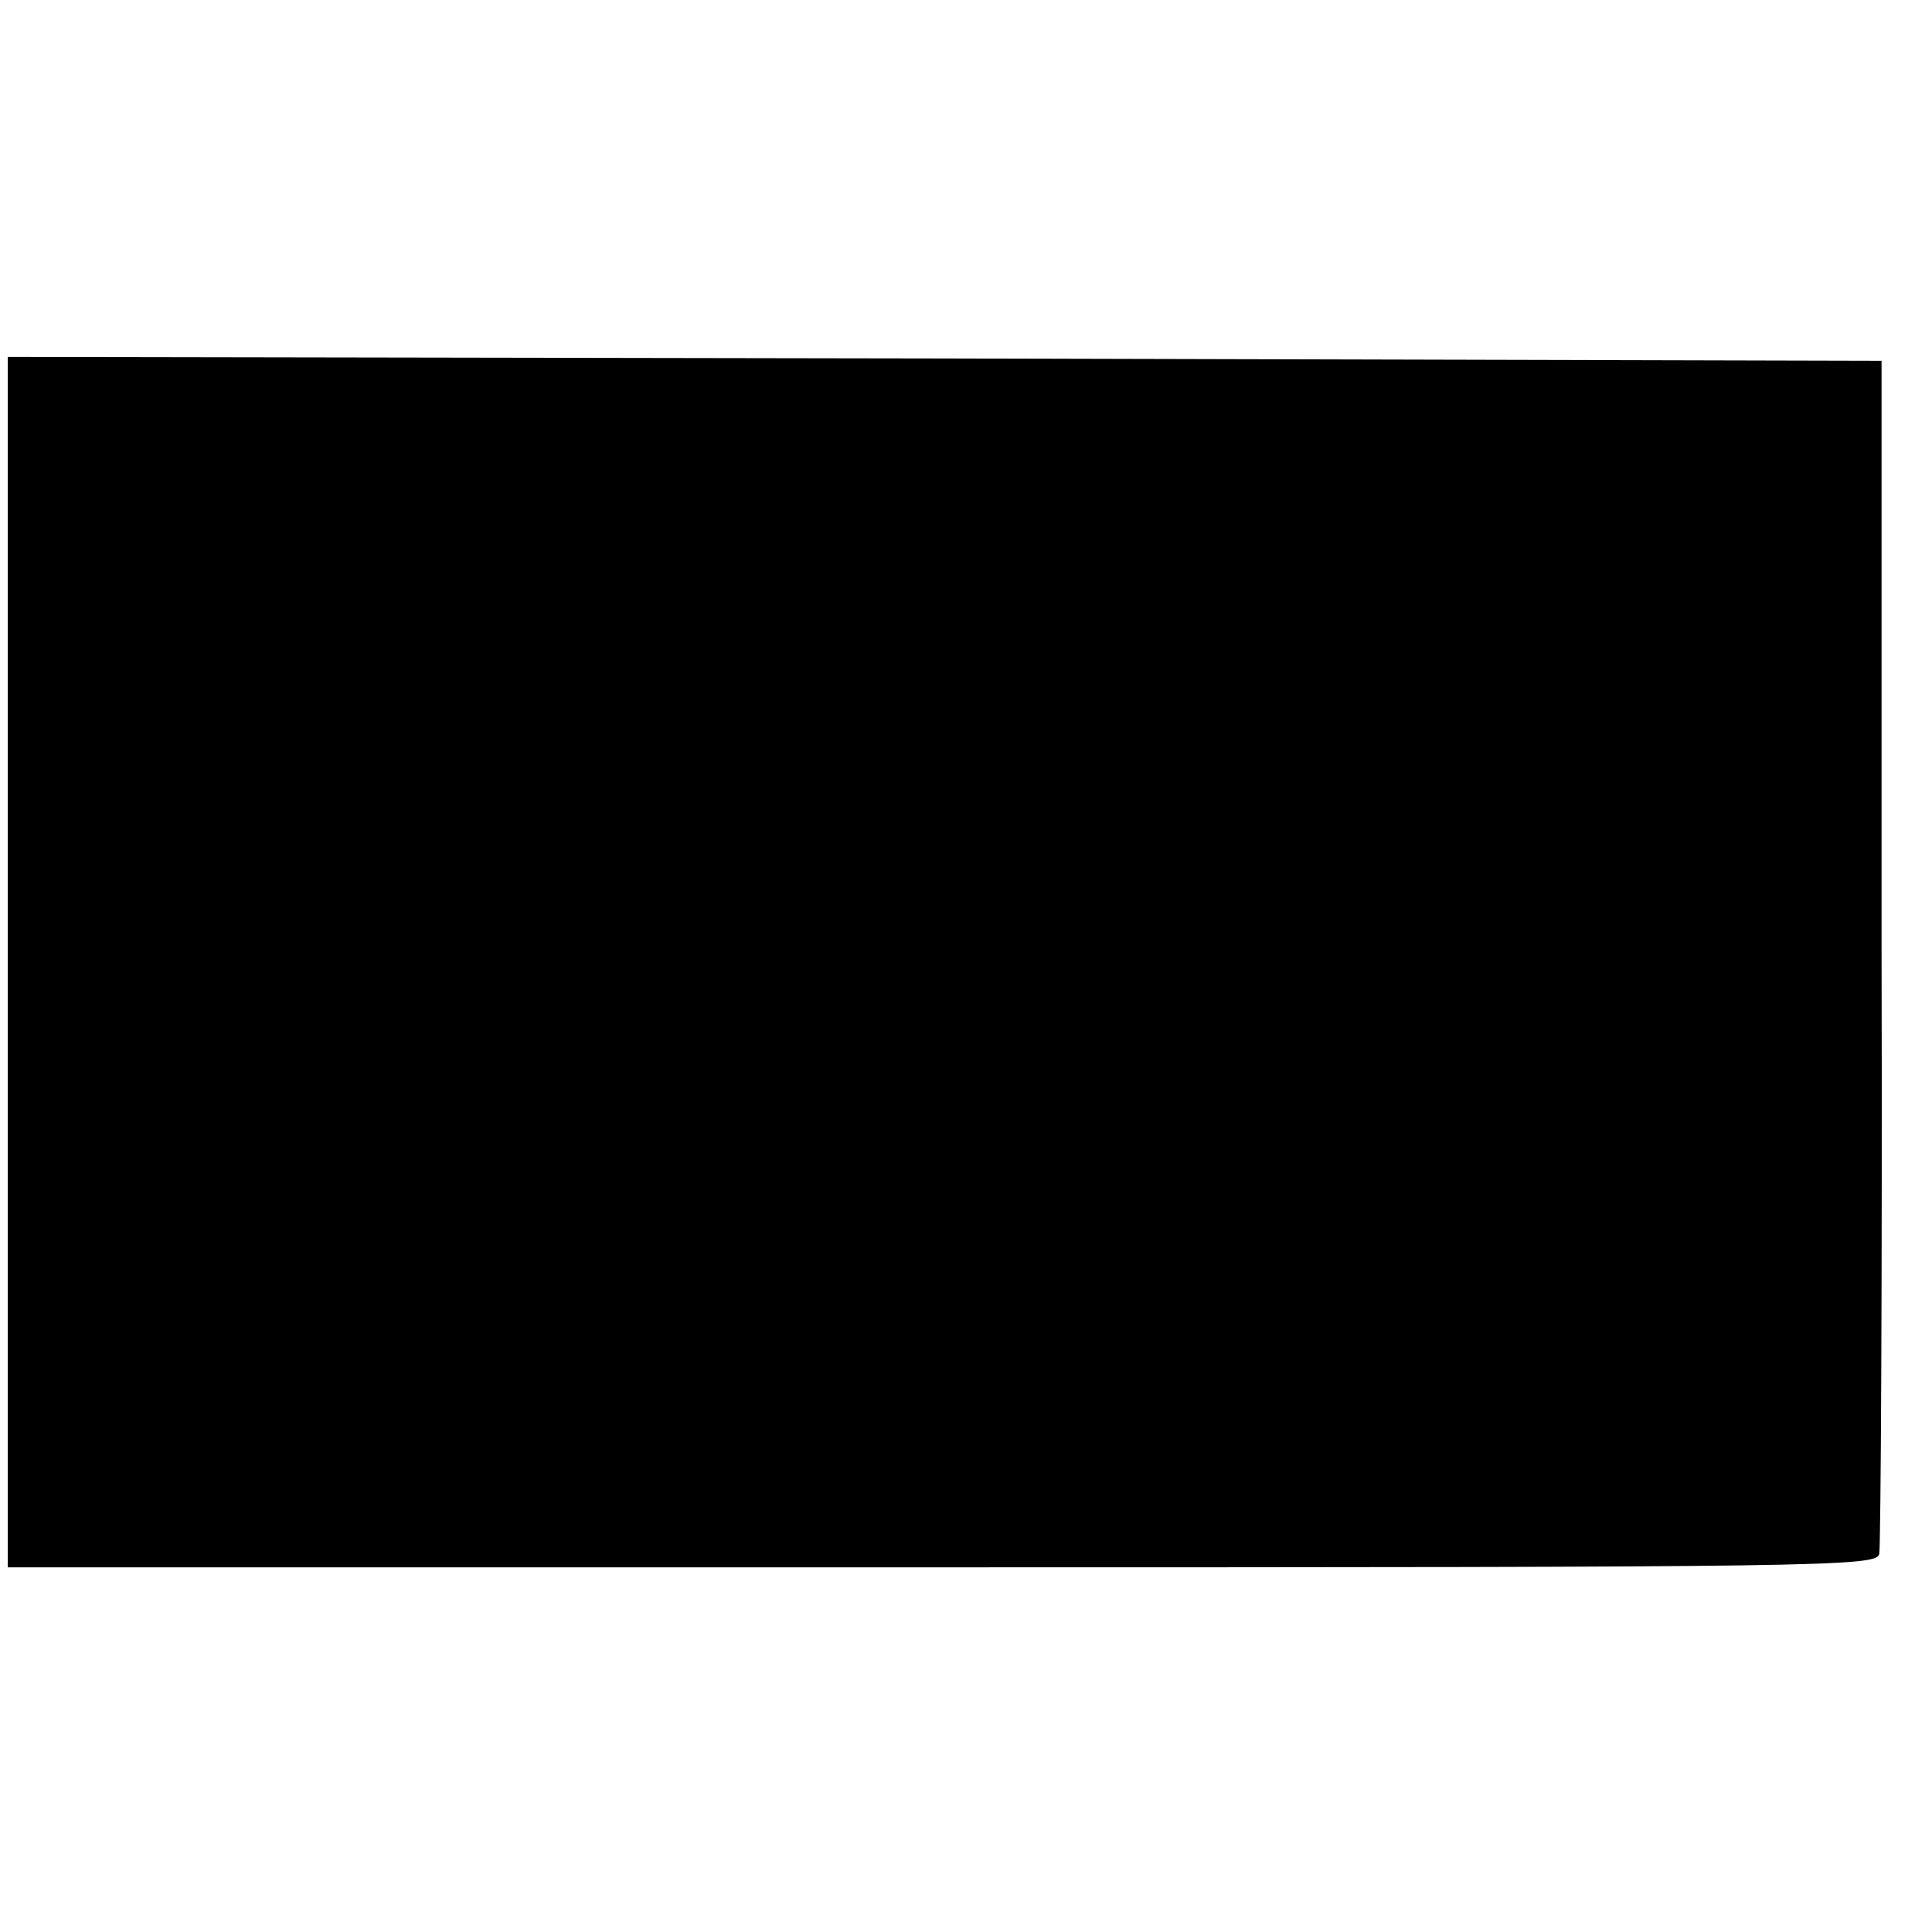 <?xml version="1.0" standalone="no"?>
<!DOCTYPE svg PUBLIC "-//W3C//DTD SVG 20010904//EN"
 "http://www.w3.org/TR/2001/REC-SVG-20010904/DTD/svg10.dtd">
<svg version="1.0" xmlns="http://www.w3.org/2000/svg"
 width="249pt" height="249pt" viewBox="0 0 249 249"
 preserveAspectRatio="xMidYMid meet">
<g transform="translate(0,249) scale(0.1,-0.1)"
fill="#000000" stroke="none">
<path d="M10 1250 l0 -780 1204 0 c1138 0 1204 1 1208 17 2 10 4 360 3 778 l0
760 -1208 3 -1207 2 0 -780z"/>
</g>
</svg>
